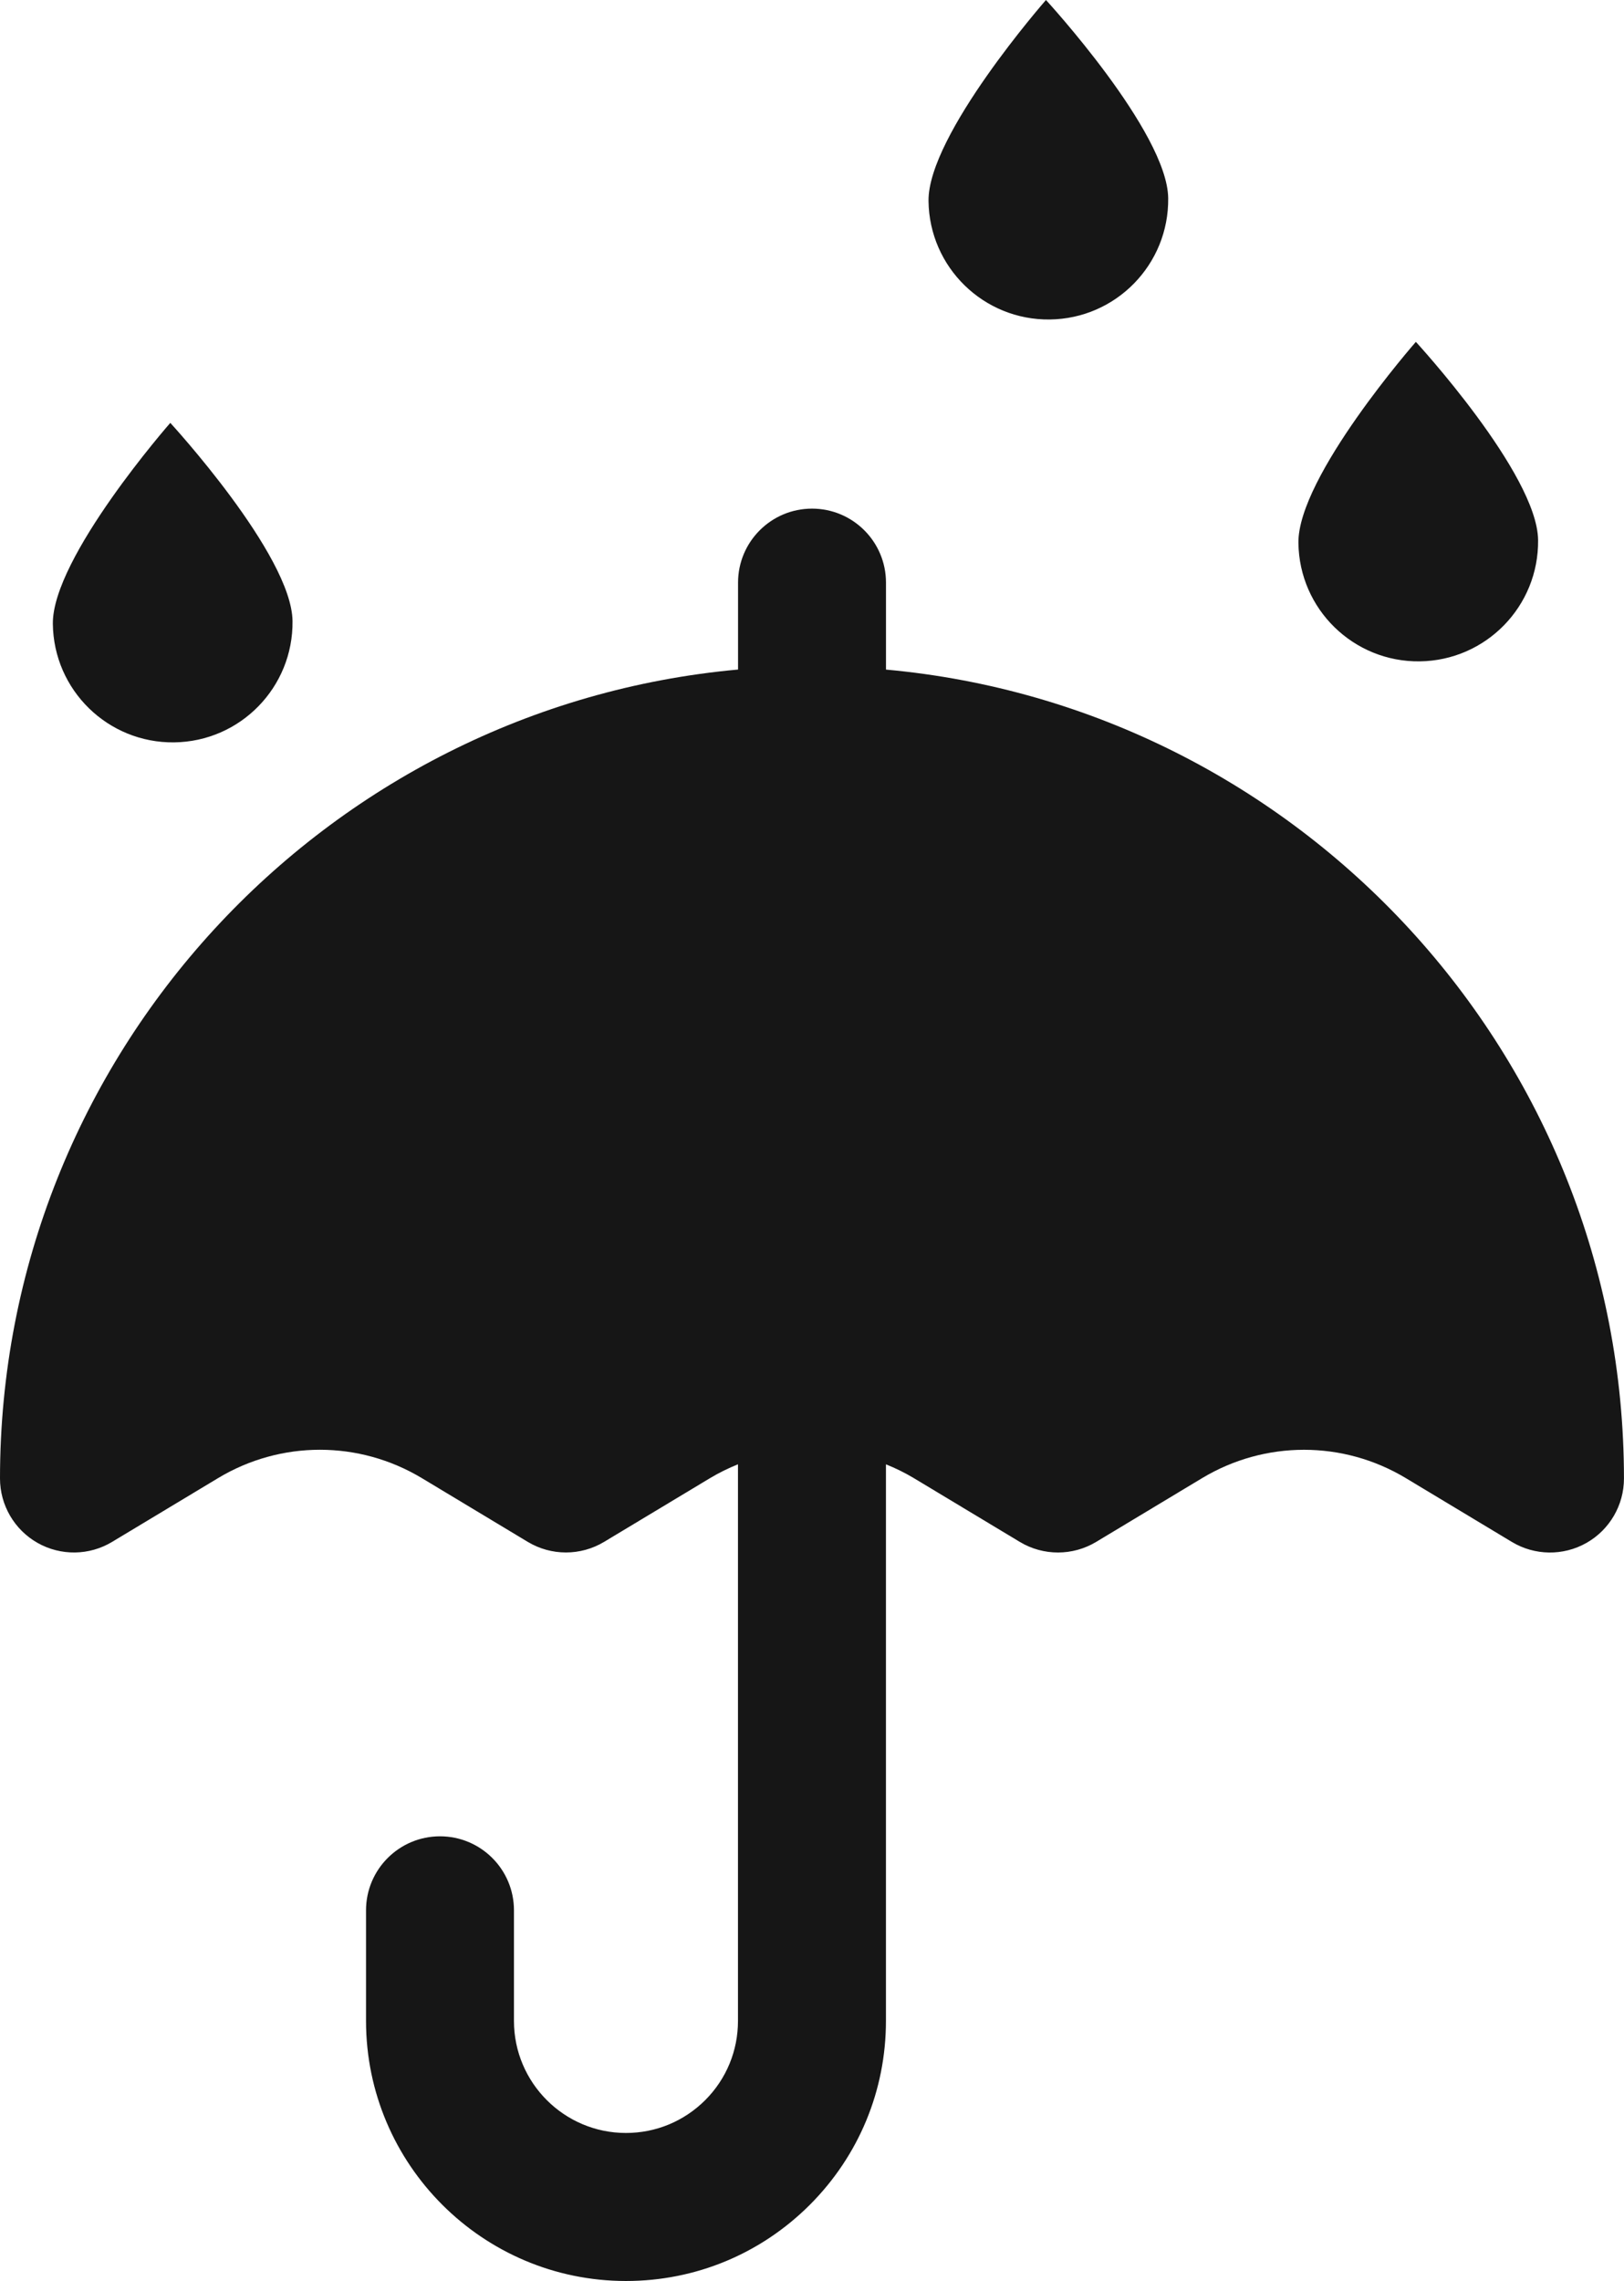 <?xml version="1.0" encoding="UTF-8"?>
<svg id="_Ã«Ã®Ã©_1" data-name="â€˜Ã«Ã®Ã©_1" xmlns="http://www.w3.org/2000/svg" viewBox="0 0 428.37 601.42">
  <defs>
    <style>
      .cls-1 {
        fill: #161616;
      }
    </style>
  </defs>
  <path class="cls-1" d="M233.7,176.54v-22.92c0-10.78-8.74-19.51-19.51-19.51s-19.51,8.74-19.51,19.51v22.92C85.68,186.43,0,278.3,0,389.83c0,7.03,3.79,13.52,9.91,16.99,6.12,3.46,13.64,3.36,19.66-.27l27.94-16.81c16.58-9.98,37.19-9.97,53.77,0l27.94,16.81c6.19,3.72,13.93,3.72,20.12,0l27.95-16.81c2.36-1.42,4.83-2.62,7.37-3.65v146.76c0,7.89-3.07,15.32-8.64,20.89-5.59,5.58-13.02,8.66-20.91,8.66-16.29,0-29.54-13.25-29.54-29.54v-29.17c0-10.78-8.74-19.51-19.51-19.51s-19.51,8.74-19.51,19.51v29.17c0,37.81,30.76,68.57,68.57,68.57,18.31,0,35.52-7.13,48.5-20.09,12.94-12.96,20.07-30.18,20.07-48.48v-146.76c2.53,1.02,5,2.22,7.36,3.64l27.96,16.82c3.09,1.86,6.58,2.79,10.06,2.79s6.96-.93,10.06-2.79l27.94-16.81c16.58-9.97,37.18-9.98,53.76-.01l27.96,16.82c6.03,3.63,13.54,3.73,19.66.27,6.12-3.46,9.91-9.95,9.91-16.99,0-111.52-85.68-203.39-194.67-213.29Z"/>
  <path class="cls-1" d="M374.48,174.38c17.46-.21,31.44-14.53,31.23-31.99-.21-17.46-32.24-52.25-32.24-52.25,0,0-31.19,35.55-30.98,53.01.21,17.46,14.53,31.44,31.99,31.23Z"/>
  <path class="cls-1" d="M45.93,195.74c17.46-.21,31.44-14.53,31.23-31.99-.21-17.46-32.24-52.25-32.24-52.25,0,0-31.19,35.55-30.98,53.01.21,17.46,14.53,31.44,31.99,31.23Z"/>
  <path class="cls-1" d="M276.91,84.24c17.46-.21,31.44-14.53,31.23-31.99S275.9,0,275.9,0c0,0-31.19,35.55-30.98,53.01.21,17.46,14.53,31.44,31.99,31.23Z"/>
</svg>
